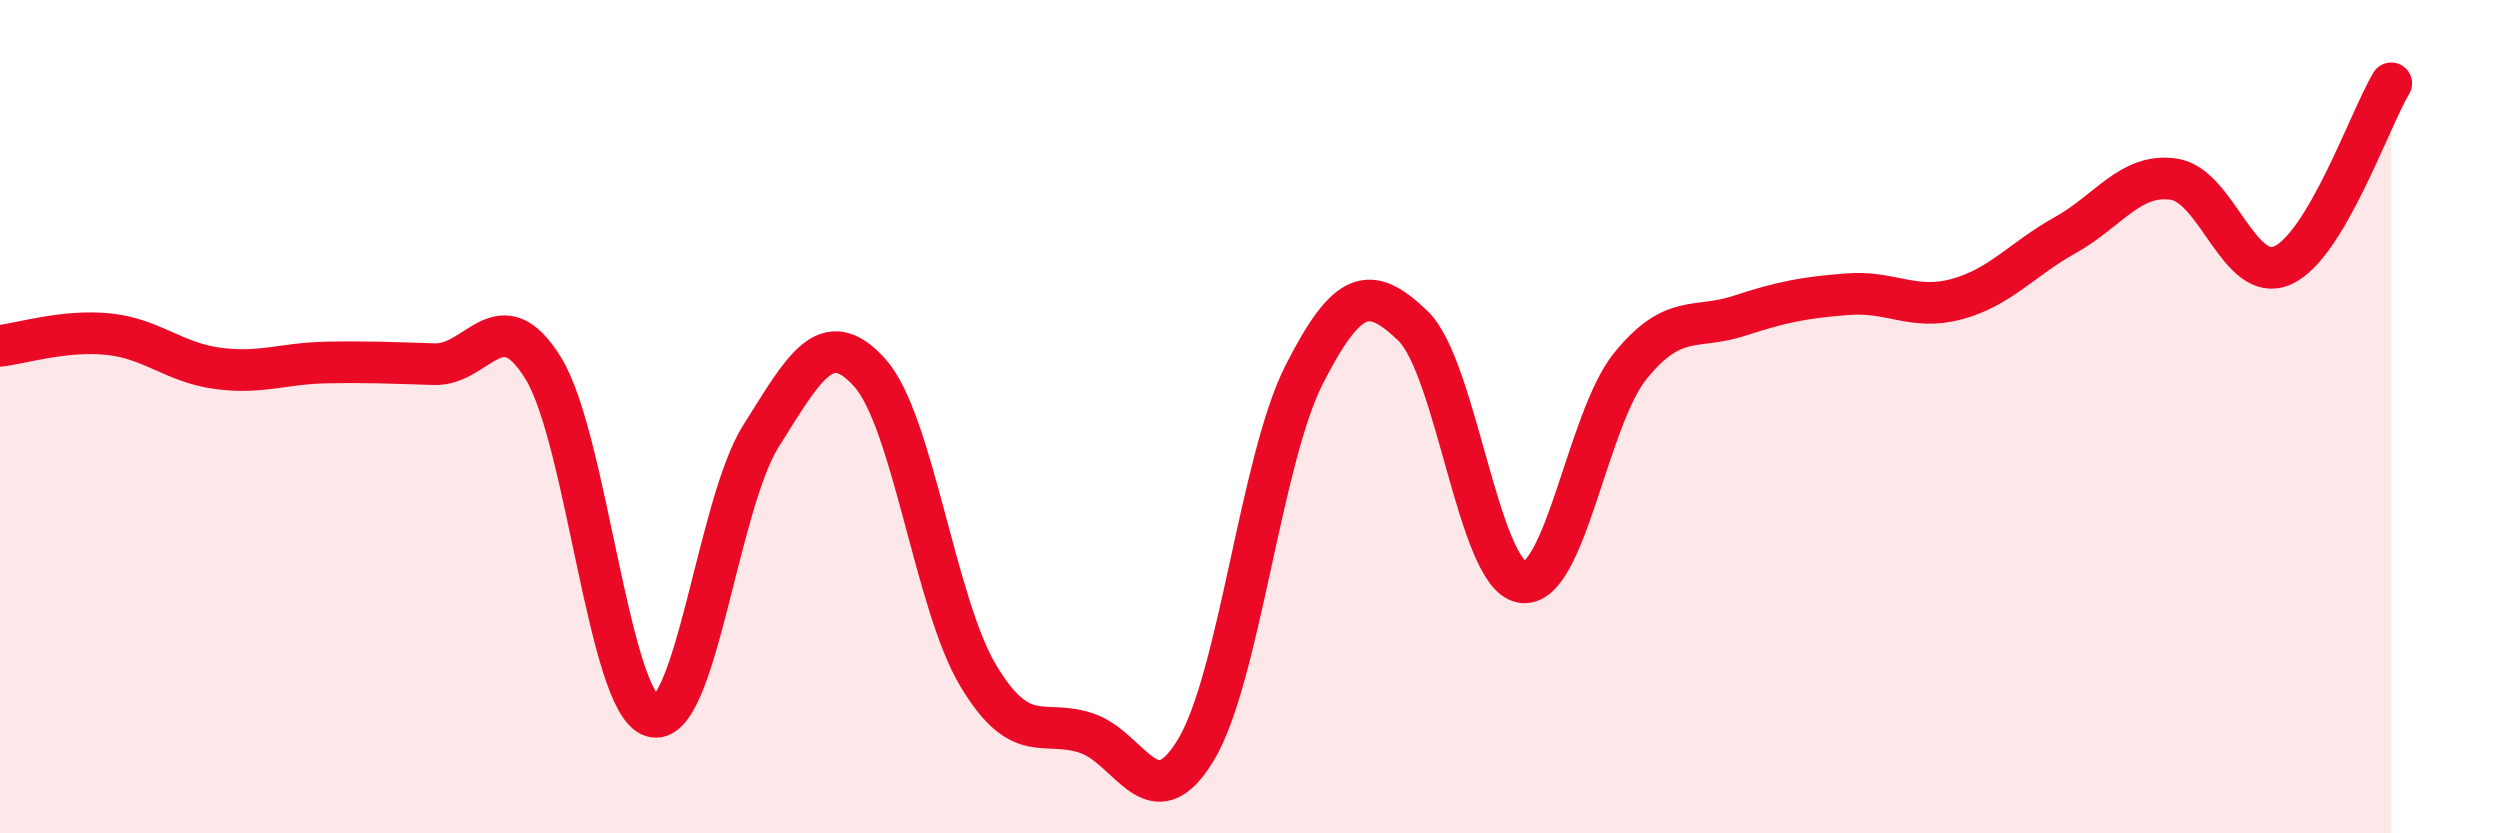 
    <svg width="60" height="20" viewBox="0 0 60 20" xmlns="http://www.w3.org/2000/svg">
      <path
        d="M 0,8.3 C 0.52,8.24 1.57,7.91 2.61,8.02 C 3.65,8.13 4.18,8.7 5.22,8.84 C 6.26,8.98 6.79,8.72 7.83,8.7 C 8.87,8.68 9.39,8.71 10.43,8.74 C 11.47,8.77 12,7.15 13.04,8.84 C 14.08,10.53 14.61,16.86 15.65,17.19 C 16.69,17.52 17.22,12.12 18.26,10.47 C 19.3,8.82 19.83,7.79 20.87,8.94 C 21.91,10.09 22.44,14.49 23.48,16.22 C 24.52,17.95 25.05,17.24 26.09,17.6 C 27.13,17.96 27.66,19.72 28.7,18 C 29.74,16.28 30.26,11.03 31.3,8.99 C 32.34,6.95 32.87,6.82 33.91,7.82 C 34.95,8.82 35.48,13.78 36.52,13.97 C 37.56,14.16 38.09,10.06 39.13,8.78 C 40.17,7.5 40.7,7.92 41.74,7.58 C 42.78,7.24 43.31,7.14 44.35,7.06 C 45.39,6.98 45.92,7.46 46.96,7.18 C 48,6.9 48.53,6.22 49.57,5.64 C 50.61,5.06 51.13,4.15 52.17,4.3 C 53.21,4.45 53.74,6.83 54.78,6.37 C 55.82,5.91 56.87,2.87 57.39,2L57.39 20L0 20Z"
        fill="#EB0A25"
        opacity="0.1"
        stroke-linecap="round"
        stroke-linejoin="round"
      />
      <path
        d="M 0,8.3 C 0.52,8.24 1.57,7.91 2.61,8.02 C 3.65,8.13 4.18,8.7 5.22,8.84 C 6.26,8.98 6.79,8.72 7.83,8.7 C 8.87,8.68 9.39,8.71 10.43,8.74 C 11.47,8.77 12,7.15 13.04,8.84 C 14.08,10.53 14.61,16.86 15.65,17.19 C 16.69,17.52 17.22,12.12 18.26,10.47 C 19.3,8.82 19.83,7.79 20.87,8.94 C 21.91,10.09 22.44,14.49 23.48,16.22 C 24.52,17.95 25.05,17.24 26.09,17.6 C 27.13,17.96 27.66,19.72 28.7,18 C 29.74,16.28 30.26,11.03 31.3,8.99 C 32.34,6.95 32.87,6.82 33.91,7.82 C 34.95,8.82 35.48,13.78 36.52,13.97 C 37.56,14.16 38.09,10.06 39.13,8.78 C 40.17,7.5 40.7,7.92 41.74,7.58 C 42.78,7.24 43.31,7.14 44.35,7.06 C 45.39,6.98 45.92,7.46 46.96,7.18 C 48,6.9 48.53,6.22 49.57,5.64 C 50.61,5.06 51.13,4.15 52.17,4.3 C 53.21,4.45 53.74,6.83 54.78,6.37 C 55.82,5.91 56.87,2.87 57.39,2"
        stroke="#EB0A25"
        stroke-width="1"
        fill="none"
        stroke-linecap="round"
        stroke-linejoin="round"
      />
    </svg>
  